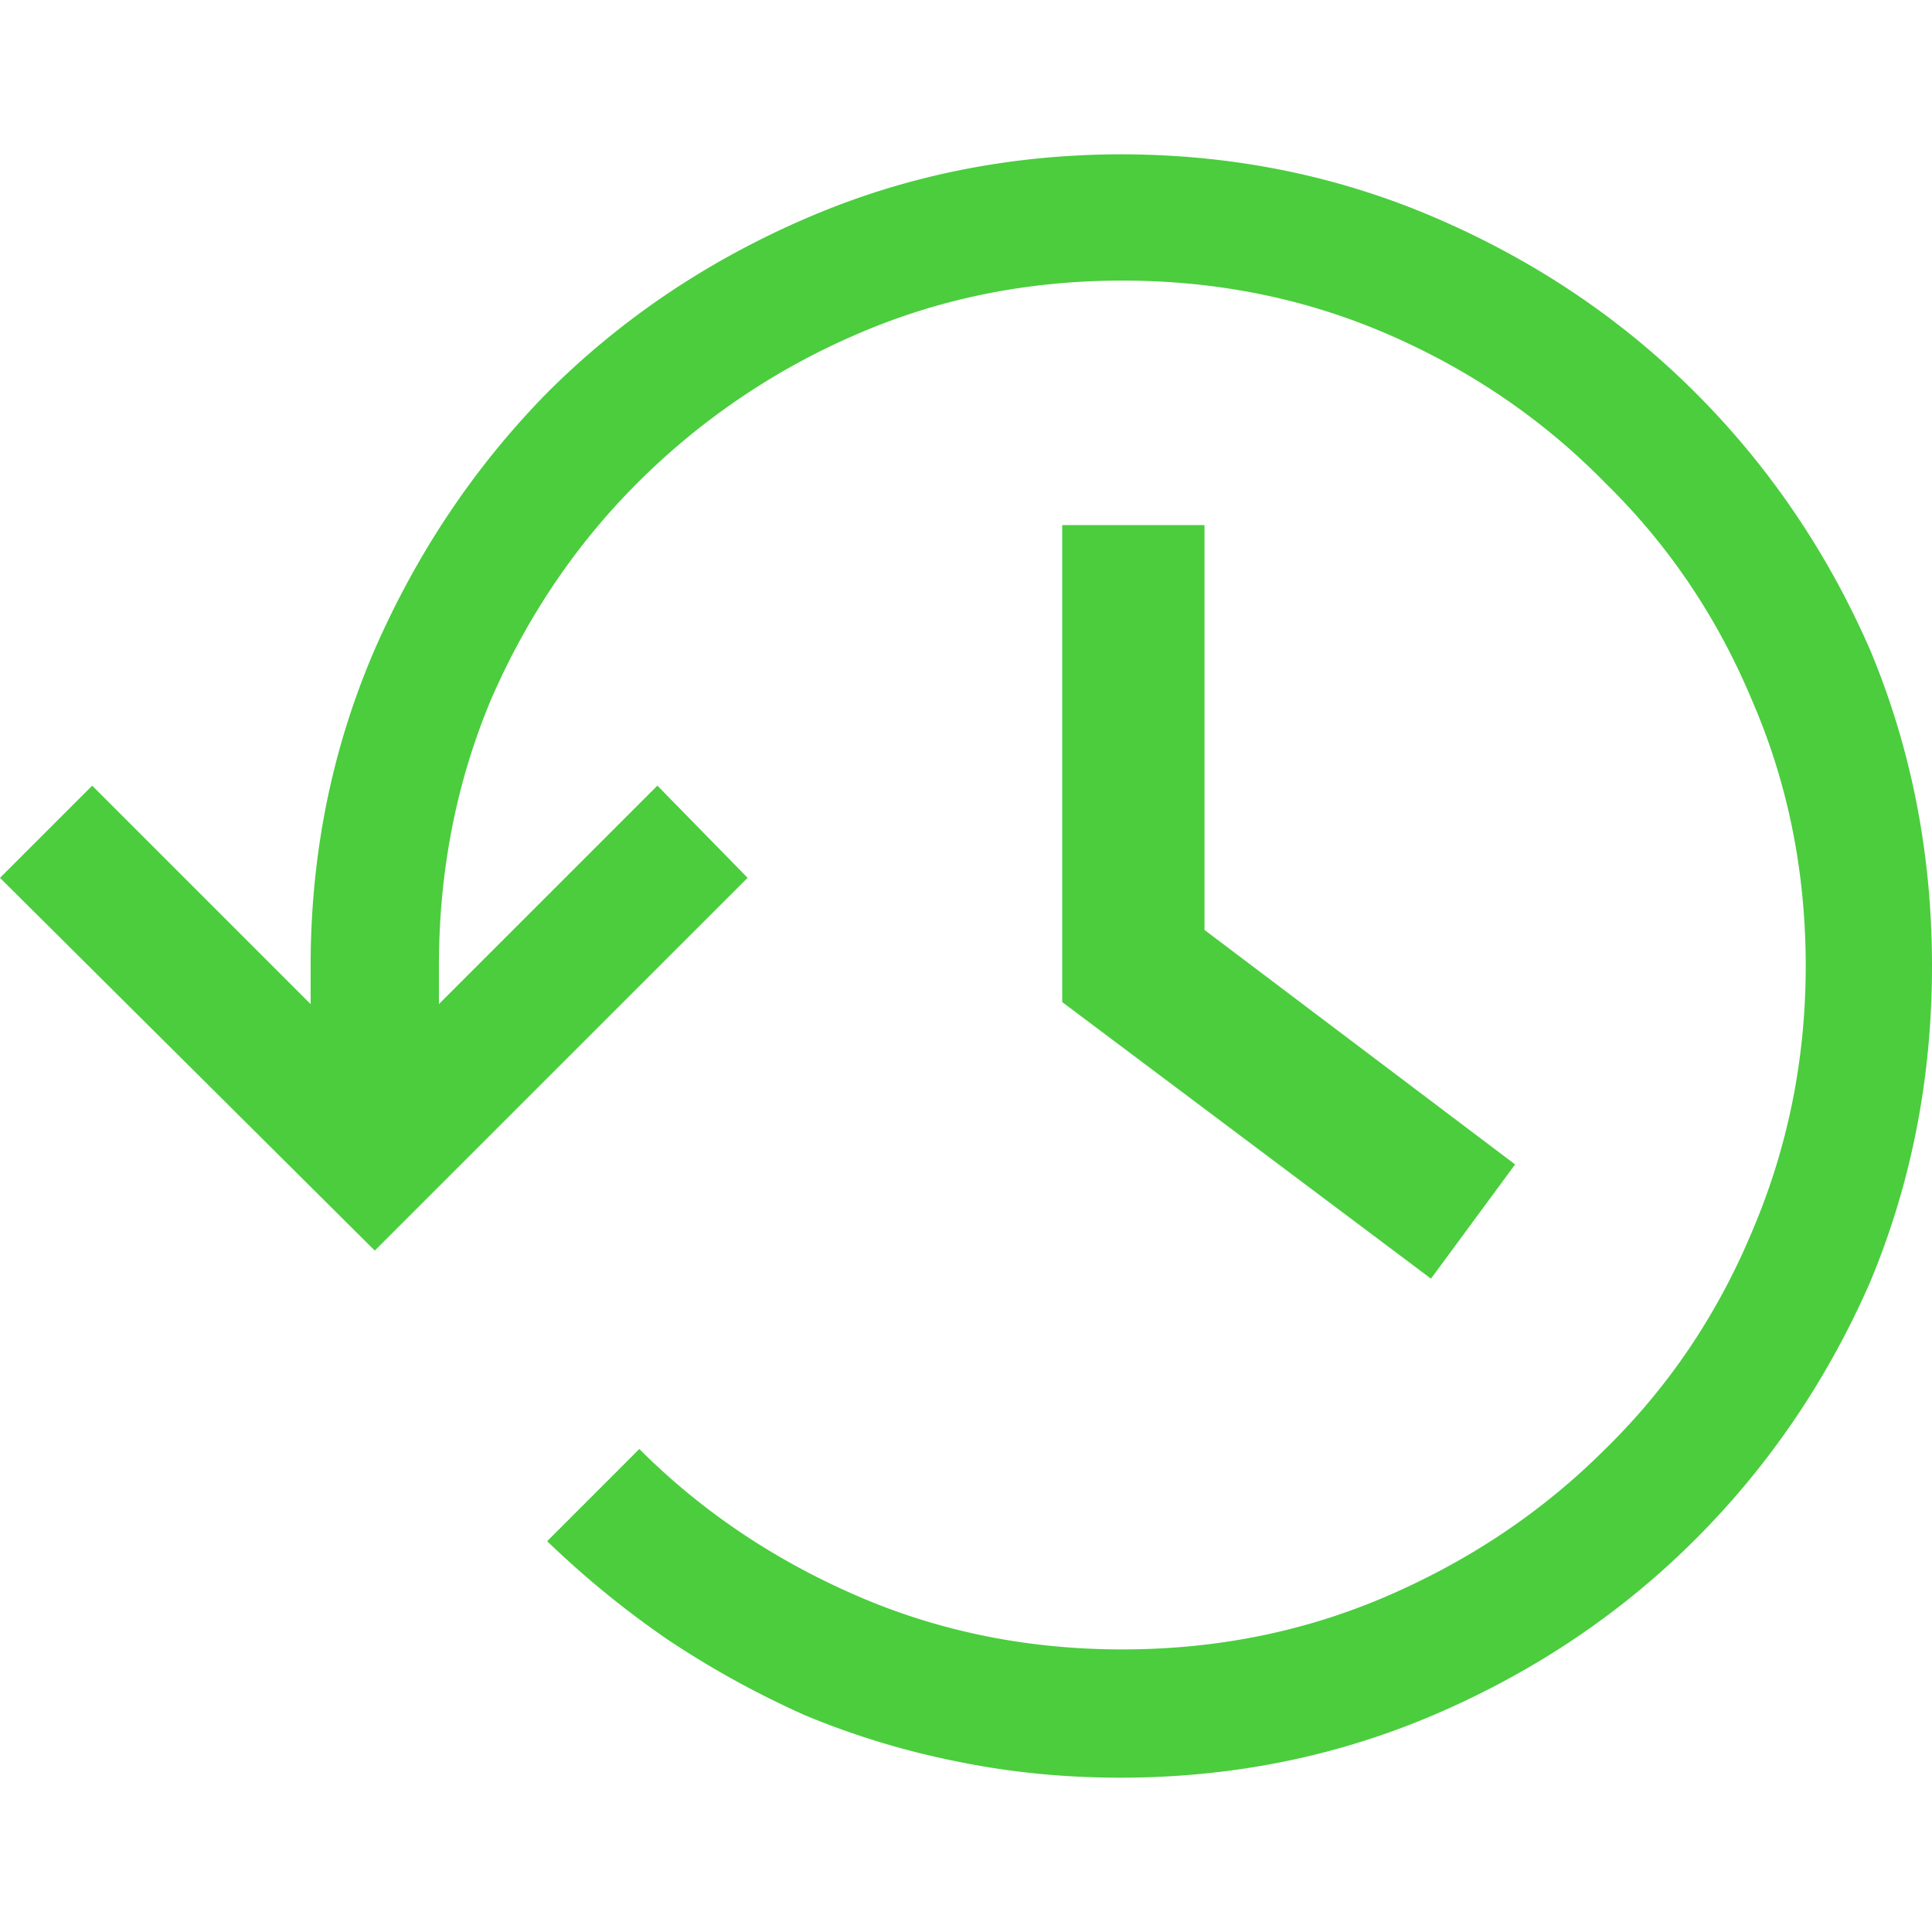 <svg width="64" height="64" fill="none" xmlns="http://www.w3.org/2000/svg"><path d="M35.187 17.394H39.9v13.411l10.29 7.768-2.787 3.784-12.216-9.162v-15.8Zm1.991-12.282h-.132.066c3.718 0 7.214.708 10.49 2.125 3.275 1.416 6.13 3.341 8.564 5.775 2.434 2.435 4.36 5.267 5.776 8.498C63.314 24.786 64 28.282 64 32s-.686 7.214-2.058 10.49c-1.416 3.23-3.342 6.063-5.776 8.498-2.434 2.434-5.29 4.36-8.564 5.776-3.276 1.416-6.772 2.124-10.49 2.124-1.859 0-3.651-.177-5.378-.531a26.697 26.697 0 0 1-5.045-1.527 30.789 30.789 0 0 1-4.581-2.523 31.168 31.168 0 0 1-3.983-3.253L21.178 48c2.036 2.036 4.426 3.651 7.17 4.846 2.745 1.196 5.688 1.793 8.83 1.793 3.143 0 6.086-.598 8.83-1.793 2.744-1.194 5.134-2.81 7.17-4.846 2.08-2.036 3.696-4.426 4.847-7.17 1.195-2.788 1.792-5.732 1.792-8.83 0-3.142-.597-6.086-1.792-8.83-1.15-2.744-2.766-5.134-4.847-7.17-2.035-2.08-4.426-3.718-7.17-4.913-2.744-1.195-5.687-1.792-8.83-1.792-3.142 0-6.085.597-8.83 1.792A23.28 23.28 0 0 0 21.113 16c-2.036 2.036-3.651 4.426-4.846 7.17-1.151 2.744-1.727 5.688-1.727 8.83v1.261l7.237-7.236 2.988 3.054-12.35 12.348L0 29.08l3.054-3.054 7.236 7.236V32c0-3.718.709-7.214 2.125-10.49 1.416-3.23 3.32-6.063 5.71-8.498 2.434-2.434 5.289-4.36 8.564-5.775 3.275-1.417 6.772-2.125 10.49-2.125Z" fill="#4BCD3E"/></svg>
